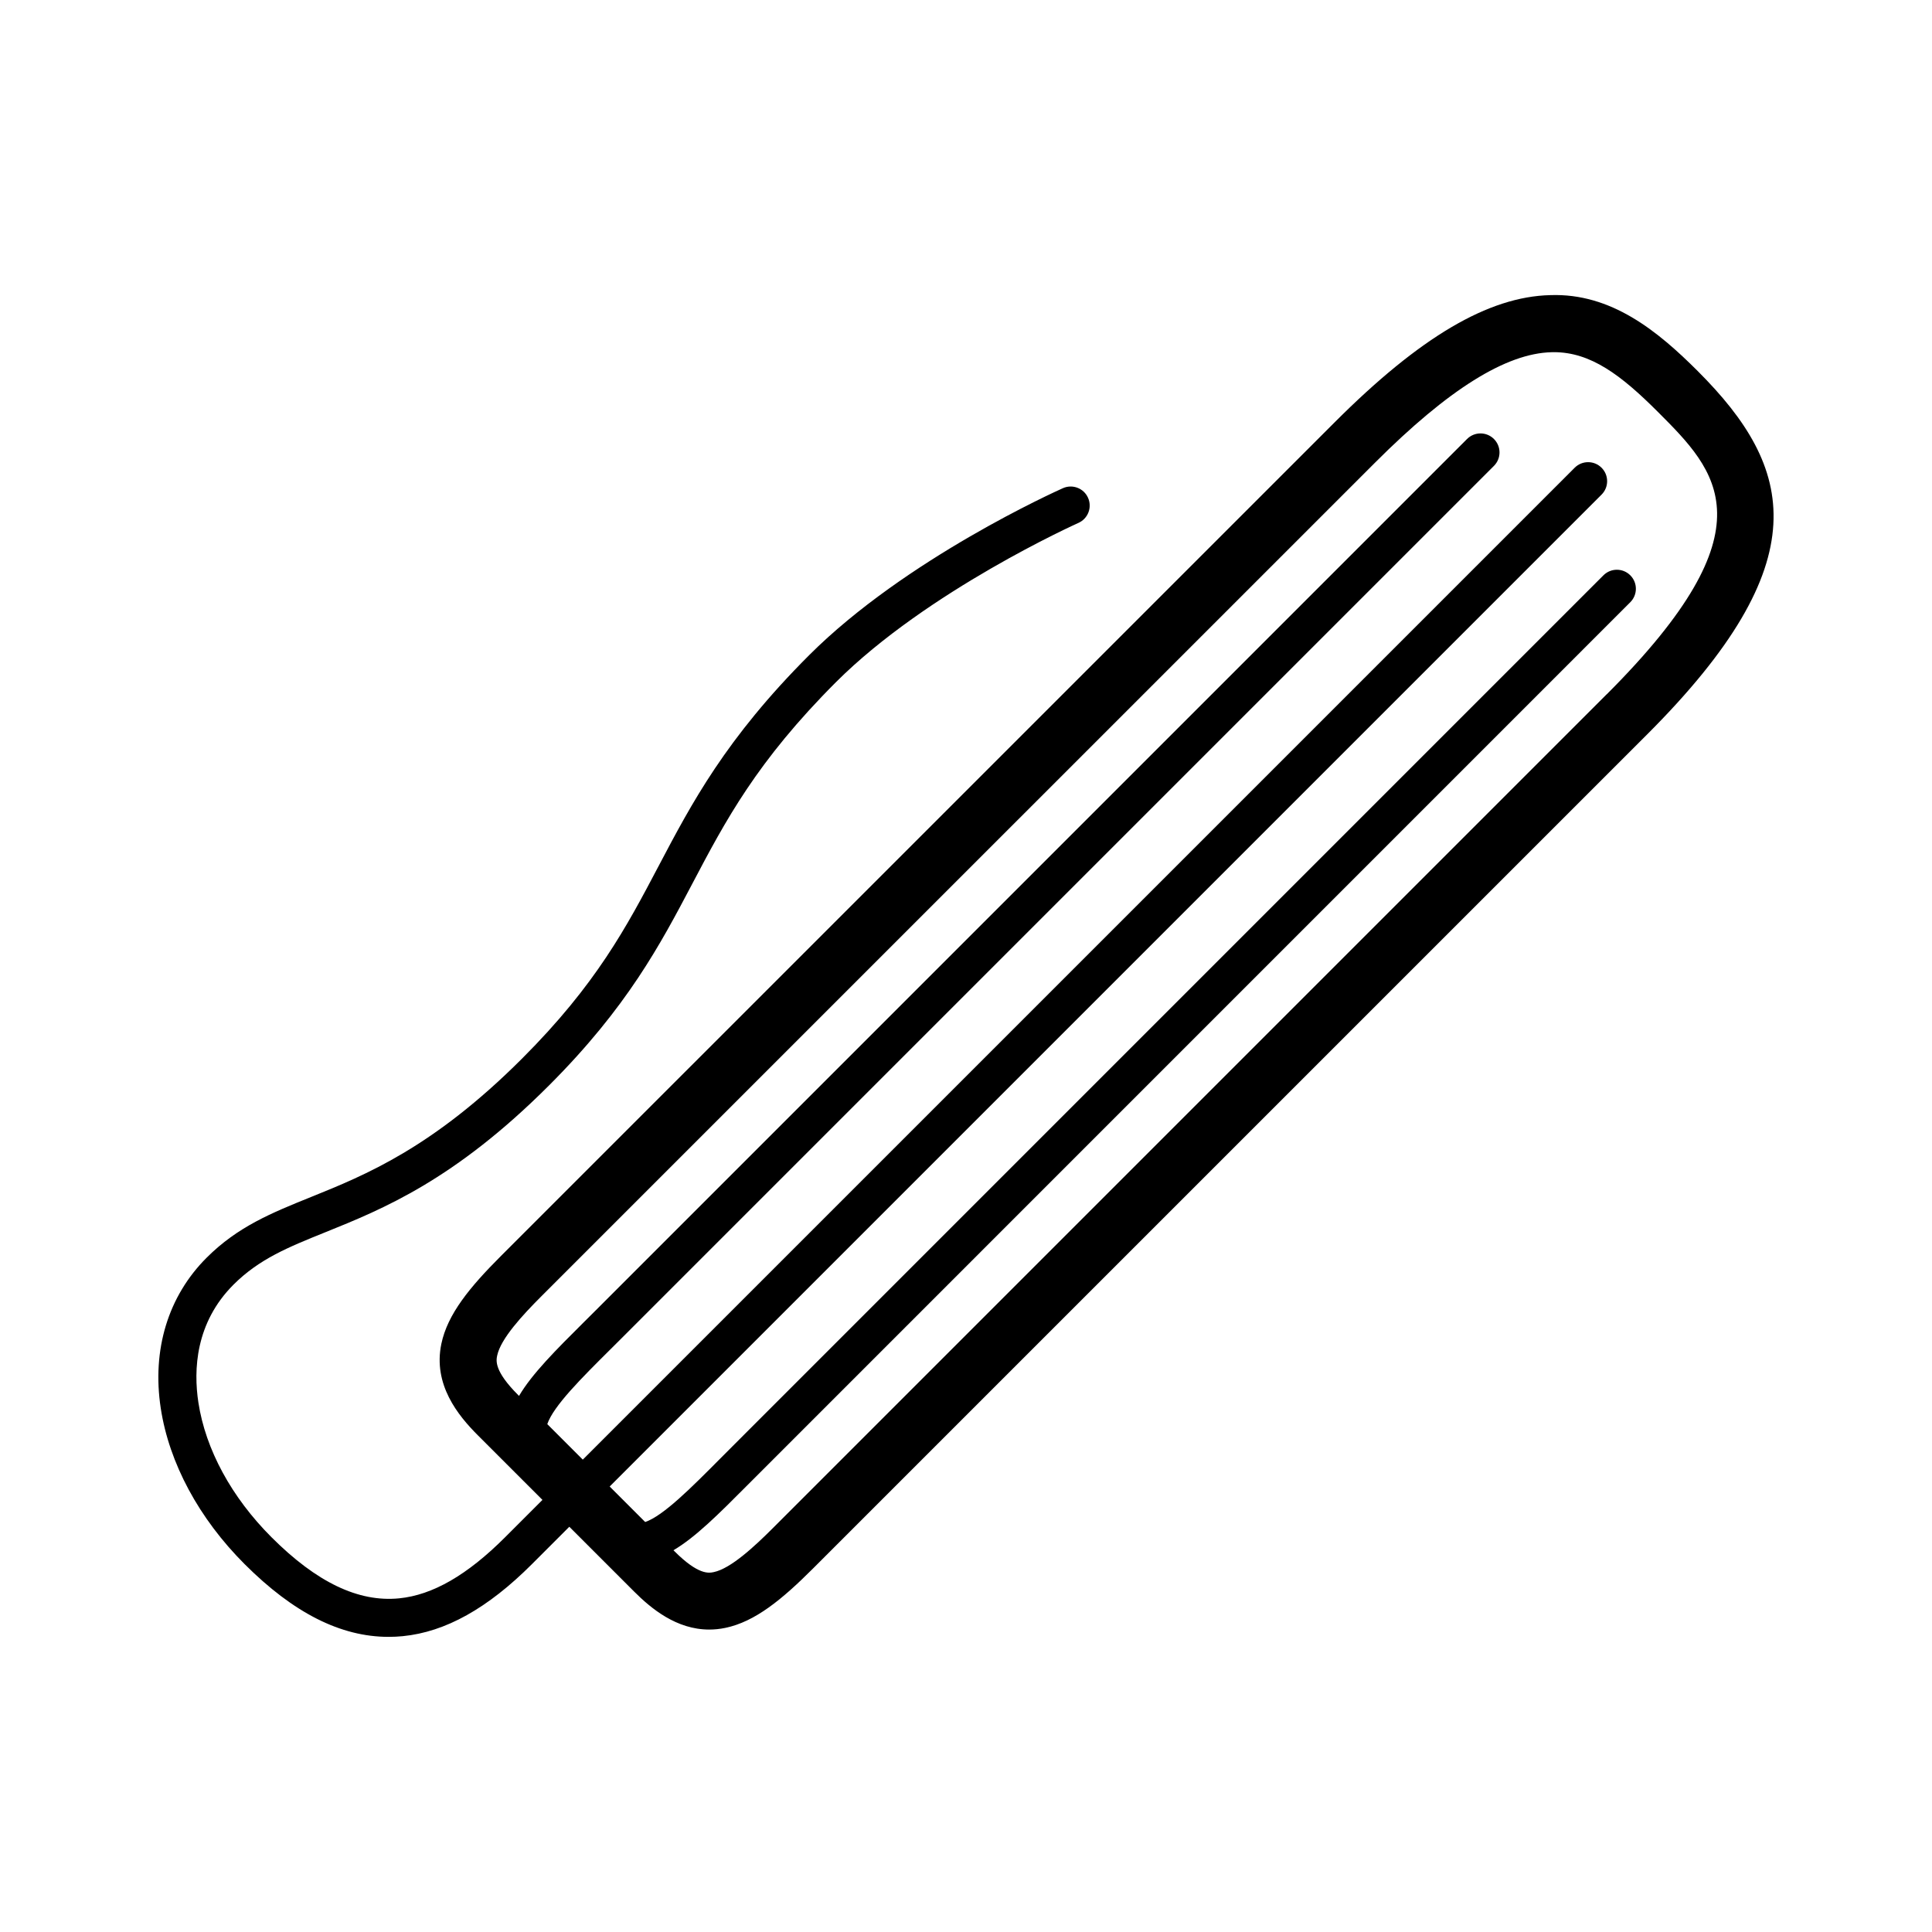 <?xml version="1.0" encoding="UTF-8"?>
<!-- Uploaded to: ICON Repo, www.iconrepo.com, Generator: ICON Repo Mixer Tools -->
<svg fill="#000000" width="800px" height="800px" version="1.1" viewBox="144 144 512 512" xmlns="http://www.w3.org/2000/svg">
 <path d="m593.98 242.4c-10.715-10.715-23.012-20.766-39.152-20.188-16.379 0.395-34.52 11.09-57.082 33.656l-220.99 220.98c-8.297 8.297-14.156 15.43-15.793 23.285-2.254 10.805 4.434 18.996 9.652 24.215l17.141 17.141-9.898 9.898c-10.023 10.027-19.211 15.32-28.094 16.191-10.773 1.062-21.852-4.231-33.809-16.191-10.598-10.598-17.48-23.273-19.379-35.699-1.328-8.68-0.793-21.141 9.305-31.242 6.82-6.82 14.539-9.934 24.316-13.879 15.227-6.144 34.18-13.797 59.285-38.902 20.758-20.758 29.52-37.391 37.992-53.477 8.777-16.668 17.066-32.406 38.074-53.418 24.203-24.195 63.852-42.016 64.25-42.195 2.539-1.133 3.68-4.109 2.547-6.648-1.125-2.543-4.109-3.684-6.648-2.559-1.691 0.758-41.73 18.734-67.277 44.273-22.086 22.086-31.125 39.246-39.867 55.844-8.496 16.133-16.52 31.371-36.203 51.051-23.656 23.656-41.555 30.879-55.93 36.684-10.41 4.203-19.398 7.828-27.672 16.098-10.203 10.203-14.52 24.375-12.145 39.891 2.223 14.535 10.117 29.199 22.219 41.297 12.945 12.945 25.465 19.281 38.156 19.281 1.25 0 2.504-0.059 3.766-0.184 11.297-1.113 22.496-7.356 34.234-19.098l9.898-9.898 17.145 17.145c4.508 4.508 11.223 10.098 19.922 10.098 1.383 0 2.812-0.137 4.297-0.449 7.856-1.637 14.992-7.5 23.281-15.793l220.99-220.98c45.68-45.664 39.02-70.676 13.469-96.227zm-24.152 85.555-220.98 220.98c-4.949 4.949-11.203 10.75-15.68 11.684-1.309 0.277-4.055 0.848-10.445-5.539l-0.25-0.25c5.828-3.434 12.016-9.617 19.574-17.219l234-234.02c1.969-1.969 1.969-5.156 0-7.125s-5.156-1.969-7.125 0l-230.81 230.82-3.219 3.227c-7.746 7.793-15.109 15.191-19.914 16.836l-9.41-9.41 262.86-262.86c1.969-1.969 1.969-5.156 0-7.125s-5.156-1.969-7.125 0l-262.86 262.86-9.41-9.41c1.648-4.812 9.043-12.176 16.844-19.926l3.219-3.207c16.02-16.016 183.12-183.12 230.81-230.81 1.969-1.969 1.969-5.156 0-7.125s-5.156-1.969-7.125 0c-47.688 47.699-214.79 214.8-230.81 230.82l-3.199 3.184c-7.606 7.562-13.789 13.754-17.227 19.586l-0.246-0.246c-6.391-6.387-5.816-9.133-5.543-10.449 0.934-4.473 6.734-10.73 11.684-15.68l220.99-220.98c19.379-19.379 34.676-28.945 46.762-29.234 0.195-0.004 0.391-0.012 0.582-0.012 9.766 0 17.801 6.051 27.523 15.773 15.785 15.793 30.699 30.703-13.469 74.871z"/>
</svg>